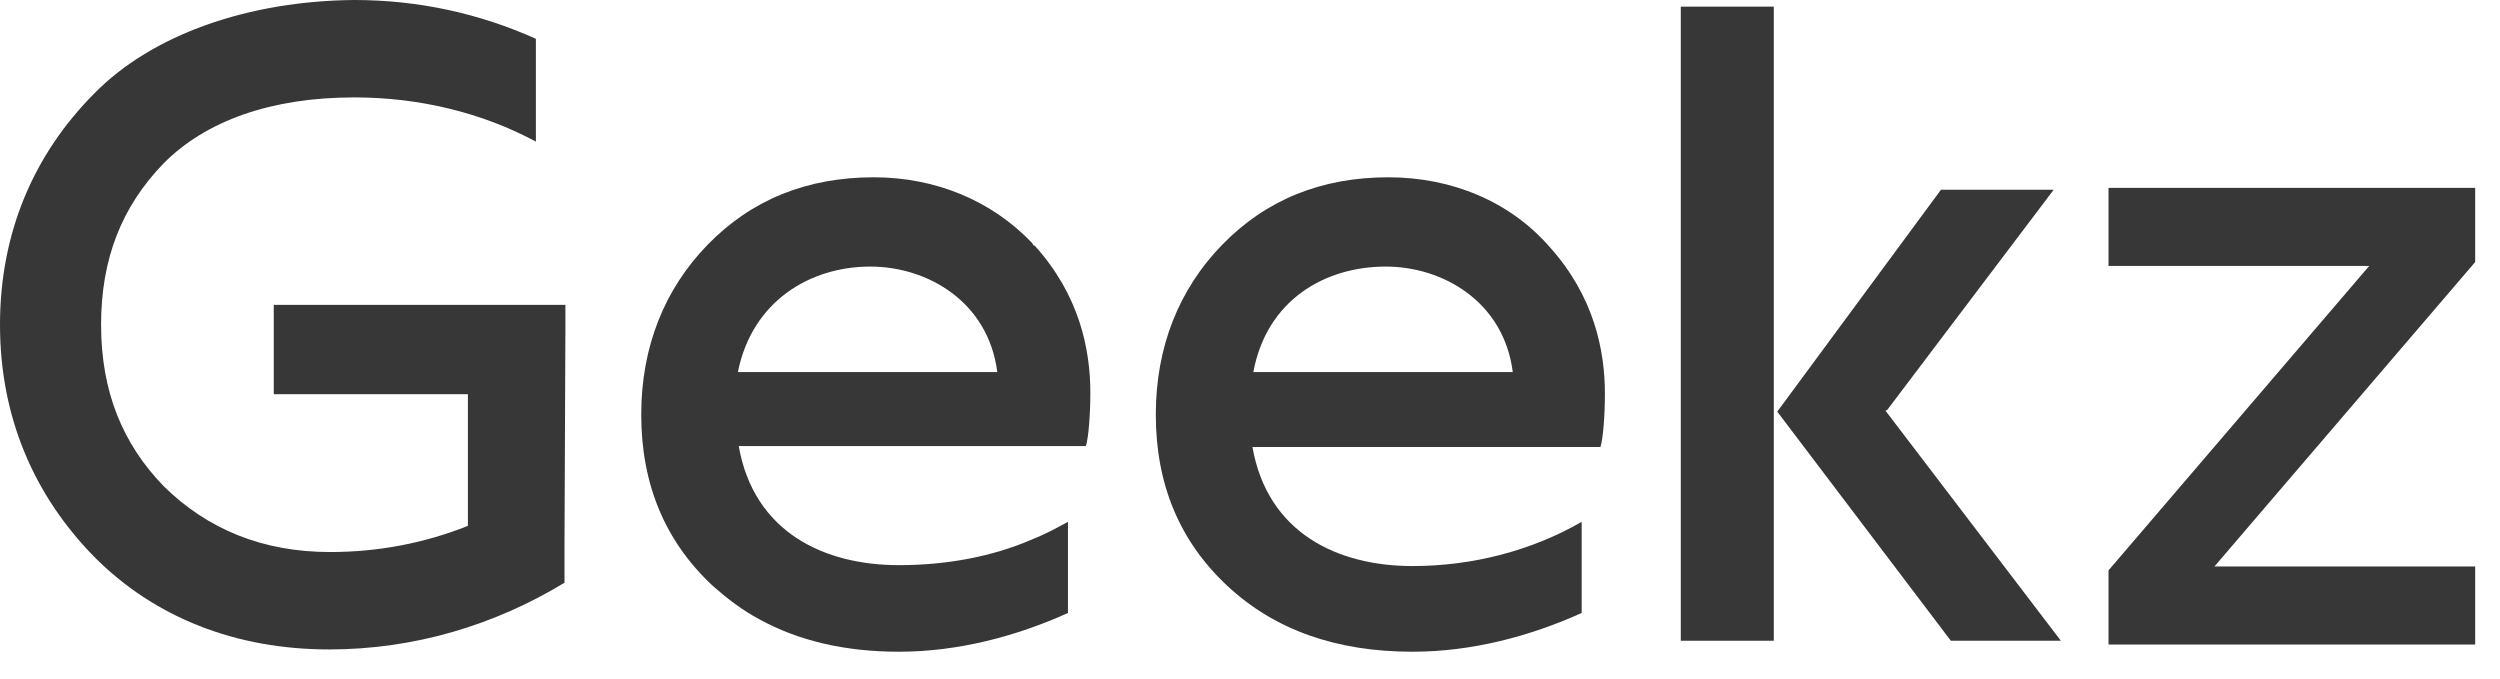 <?xml version="1.0" encoding="UTF-8"?> <svg xmlns="http://www.w3.org/2000/svg" width="81" height="22" viewBox="0 0 81 22" fill="none"> <path d="M80.096 6.287V6.187H79.996H68.516H68.416V6.287V8.416V8.516H68.516H76.98L68.44 18.489L68.416 18.517V18.554V20.683V20.784H68.516H79.996H80.096V20.683V18.554V18.454H79.996H71.53L80.072 8.481L80.096 8.453V8.416V6.287Z" fill="#373737" stroke="#373737" stroke-width="0.2"></path> <path d="M44.985 5.744C42.811 5.744 41.014 6.474 39.593 7.936C38.202 9.368 37.448 11.238 37.448 13.43C37.448 15.71 38.231 17.551 39.767 18.983C41.303 20.415 43.303 21.116 45.767 21.116C47.68 21.116 49.564 20.619 51.246 19.86V16.908C49.622 17.843 47.709 18.34 45.767 18.34C43.361 18.34 41.072 17.288 40.579 14.482H51.854C51.941 14.219 51.999 13.459 51.999 12.758C51.999 11.355 51.651 9.601 50.202 7.994C48.927 6.533 47.043 5.744 44.985 5.744ZM44.898 8.637C46.753 8.637 48.724 9.777 49.014 12.056H40.608C41.042 9.718 42.927 8.637 44.898 8.637Z" fill="#373737"></path> <path d="M61.149 13.278L66.54 6.147H62.888L57.583 13.337L63.207 20.76H66.772L61.091 13.308L61.149 13.278Z" fill="#373737"></path> <path d="M57.471 0.215H54.457V20.76H57.471V0.215Z" fill="#373737"></path> <path d="M18.319 10.667V9.878H8.87V12.772H15.16V17.038C13.768 17.594 12.261 17.886 10.696 17.886C8.522 17.886 6.725 17.155 5.304 15.753C3.971 14.379 3.275 12.684 3.275 10.521C3.275 8.388 3.942 6.693 5.304 5.29C6.667 3.916 8.783 3.156 11.478 3.156C13.594 3.156 15.623 3.653 17.363 4.588V1.257C15.537 0.438 13.565 0 11.478 0C8.058 0.029 4.928 1.111 3.044 3.039C1.072 5.027 0 7.569 0 10.521C0 13.473 1.072 16.016 3.044 18.032C5.015 20.02 7.652 21.042 10.667 21.042C13.421 21.042 16.029 20.253 18.29 18.88V17.565L18.319 10.667Z" fill="#373737"></path> <path d="M33.443 7.877C32.139 6.503 30.312 5.744 28.312 5.744C26.138 5.744 24.341 6.474 22.921 7.936C21.53 9.368 20.776 11.238 20.776 13.43C20.776 15.71 21.559 17.551 23.095 18.983C23.559 19.392 24.051 19.772 24.602 20.064C25.878 20.766 27.385 21.116 29.124 21.116C31.037 21.116 32.921 20.619 34.602 19.86V16.908C34.225 17.112 33.849 17.317 33.472 17.463C32.139 18.048 30.631 18.311 29.124 18.311C26.718 18.311 24.428 17.259 23.935 14.453H35.182C35.269 14.19 35.327 13.43 35.327 12.729C35.327 11.326 34.979 9.572 33.53 7.965C33.501 7.965 33.472 7.936 33.443 7.877ZM32.312 12.056H23.907C24.37 9.748 26.254 8.637 28.196 8.637C30.052 8.637 32.023 9.777 32.312 12.056Z" fill="#373737"></path> </svg> 